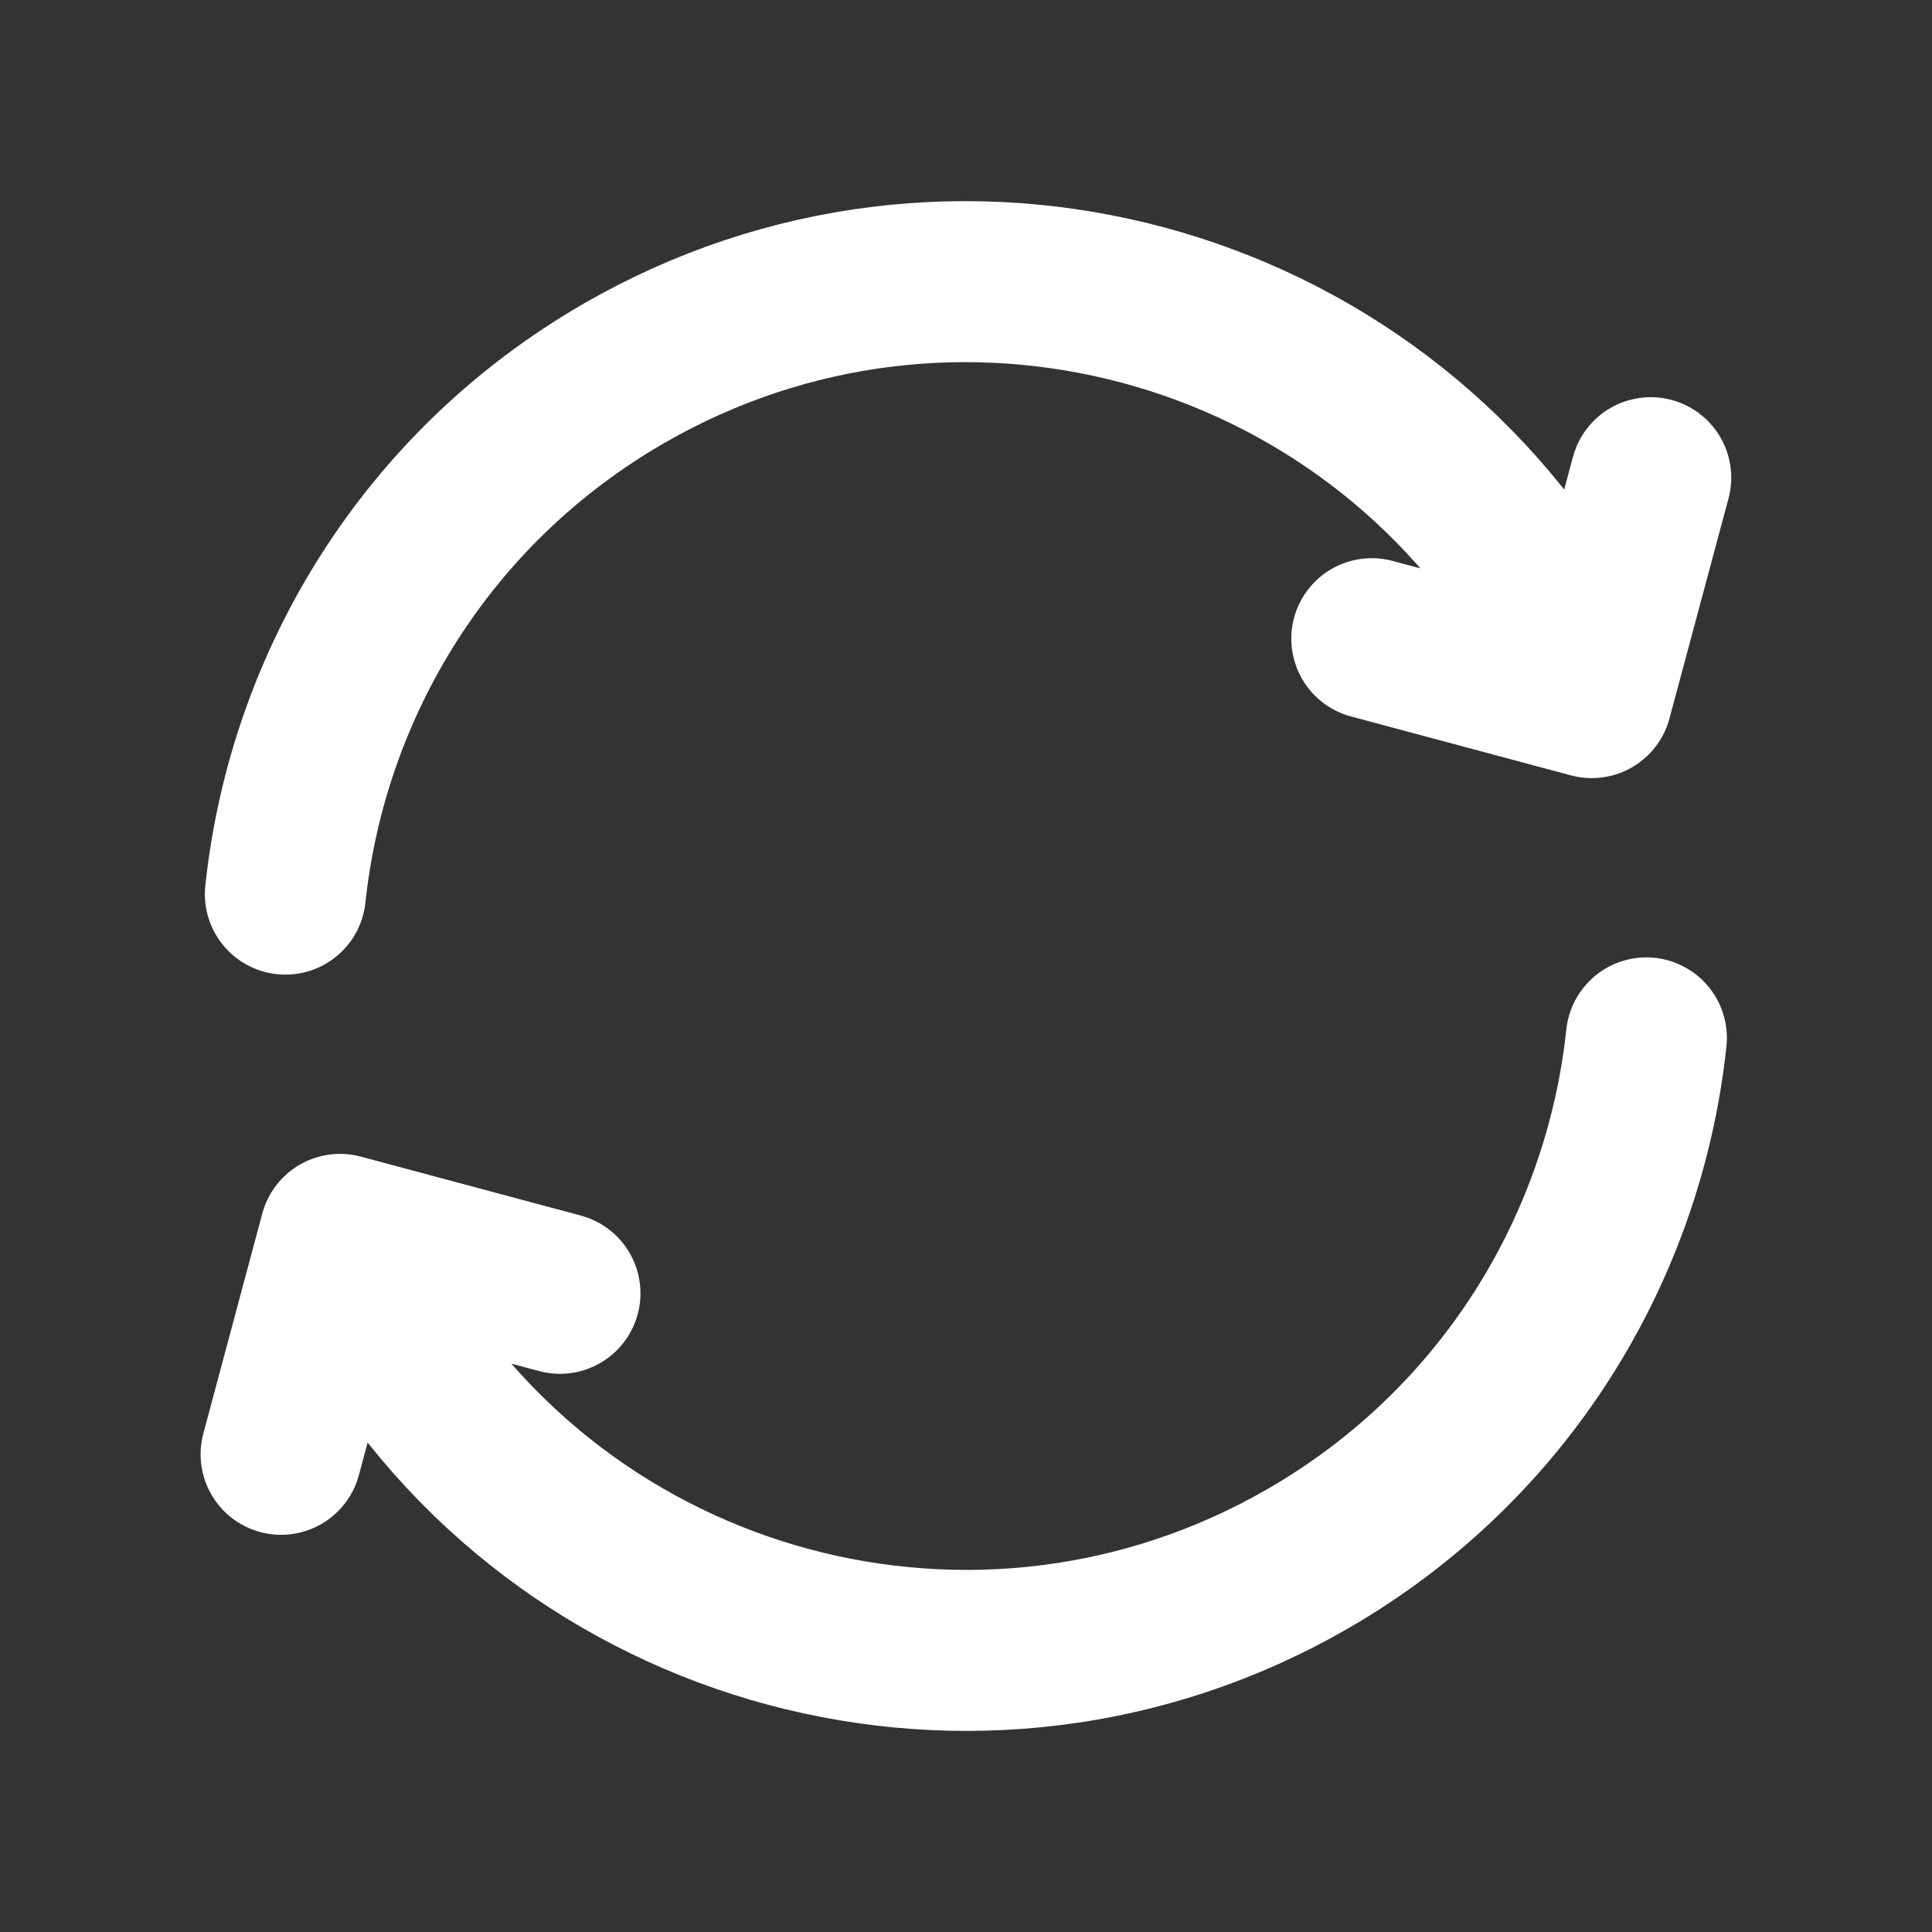 <svg width="24" height="24" viewBox="0 0 24 24" fill="none" xmlns="http://www.w3.org/2000/svg">
<rect x="0" y="0" width="24" height="24" fill="#333333" stroke="none"/>
<path d="M20.452 12.893C20.174 15.503 18.695 17.949 16.248 19.362C12.183 21.709 6.984 20.316 4.637 16.25L4.387 15.817M3.545 11.107C3.823 8.497 5.302 6.052 7.749 4.639C11.814 2.292 17.013 3.684 19.36 7.75L19.61 8.183M3.492 18.066L4.224 15.334L6.956 16.066M17.041 7.934L19.773 8.666L20.506 5.934" stroke="white" stroke-width="2" stroke-linecap="round" stroke-linejoin="round"/>
</svg>
